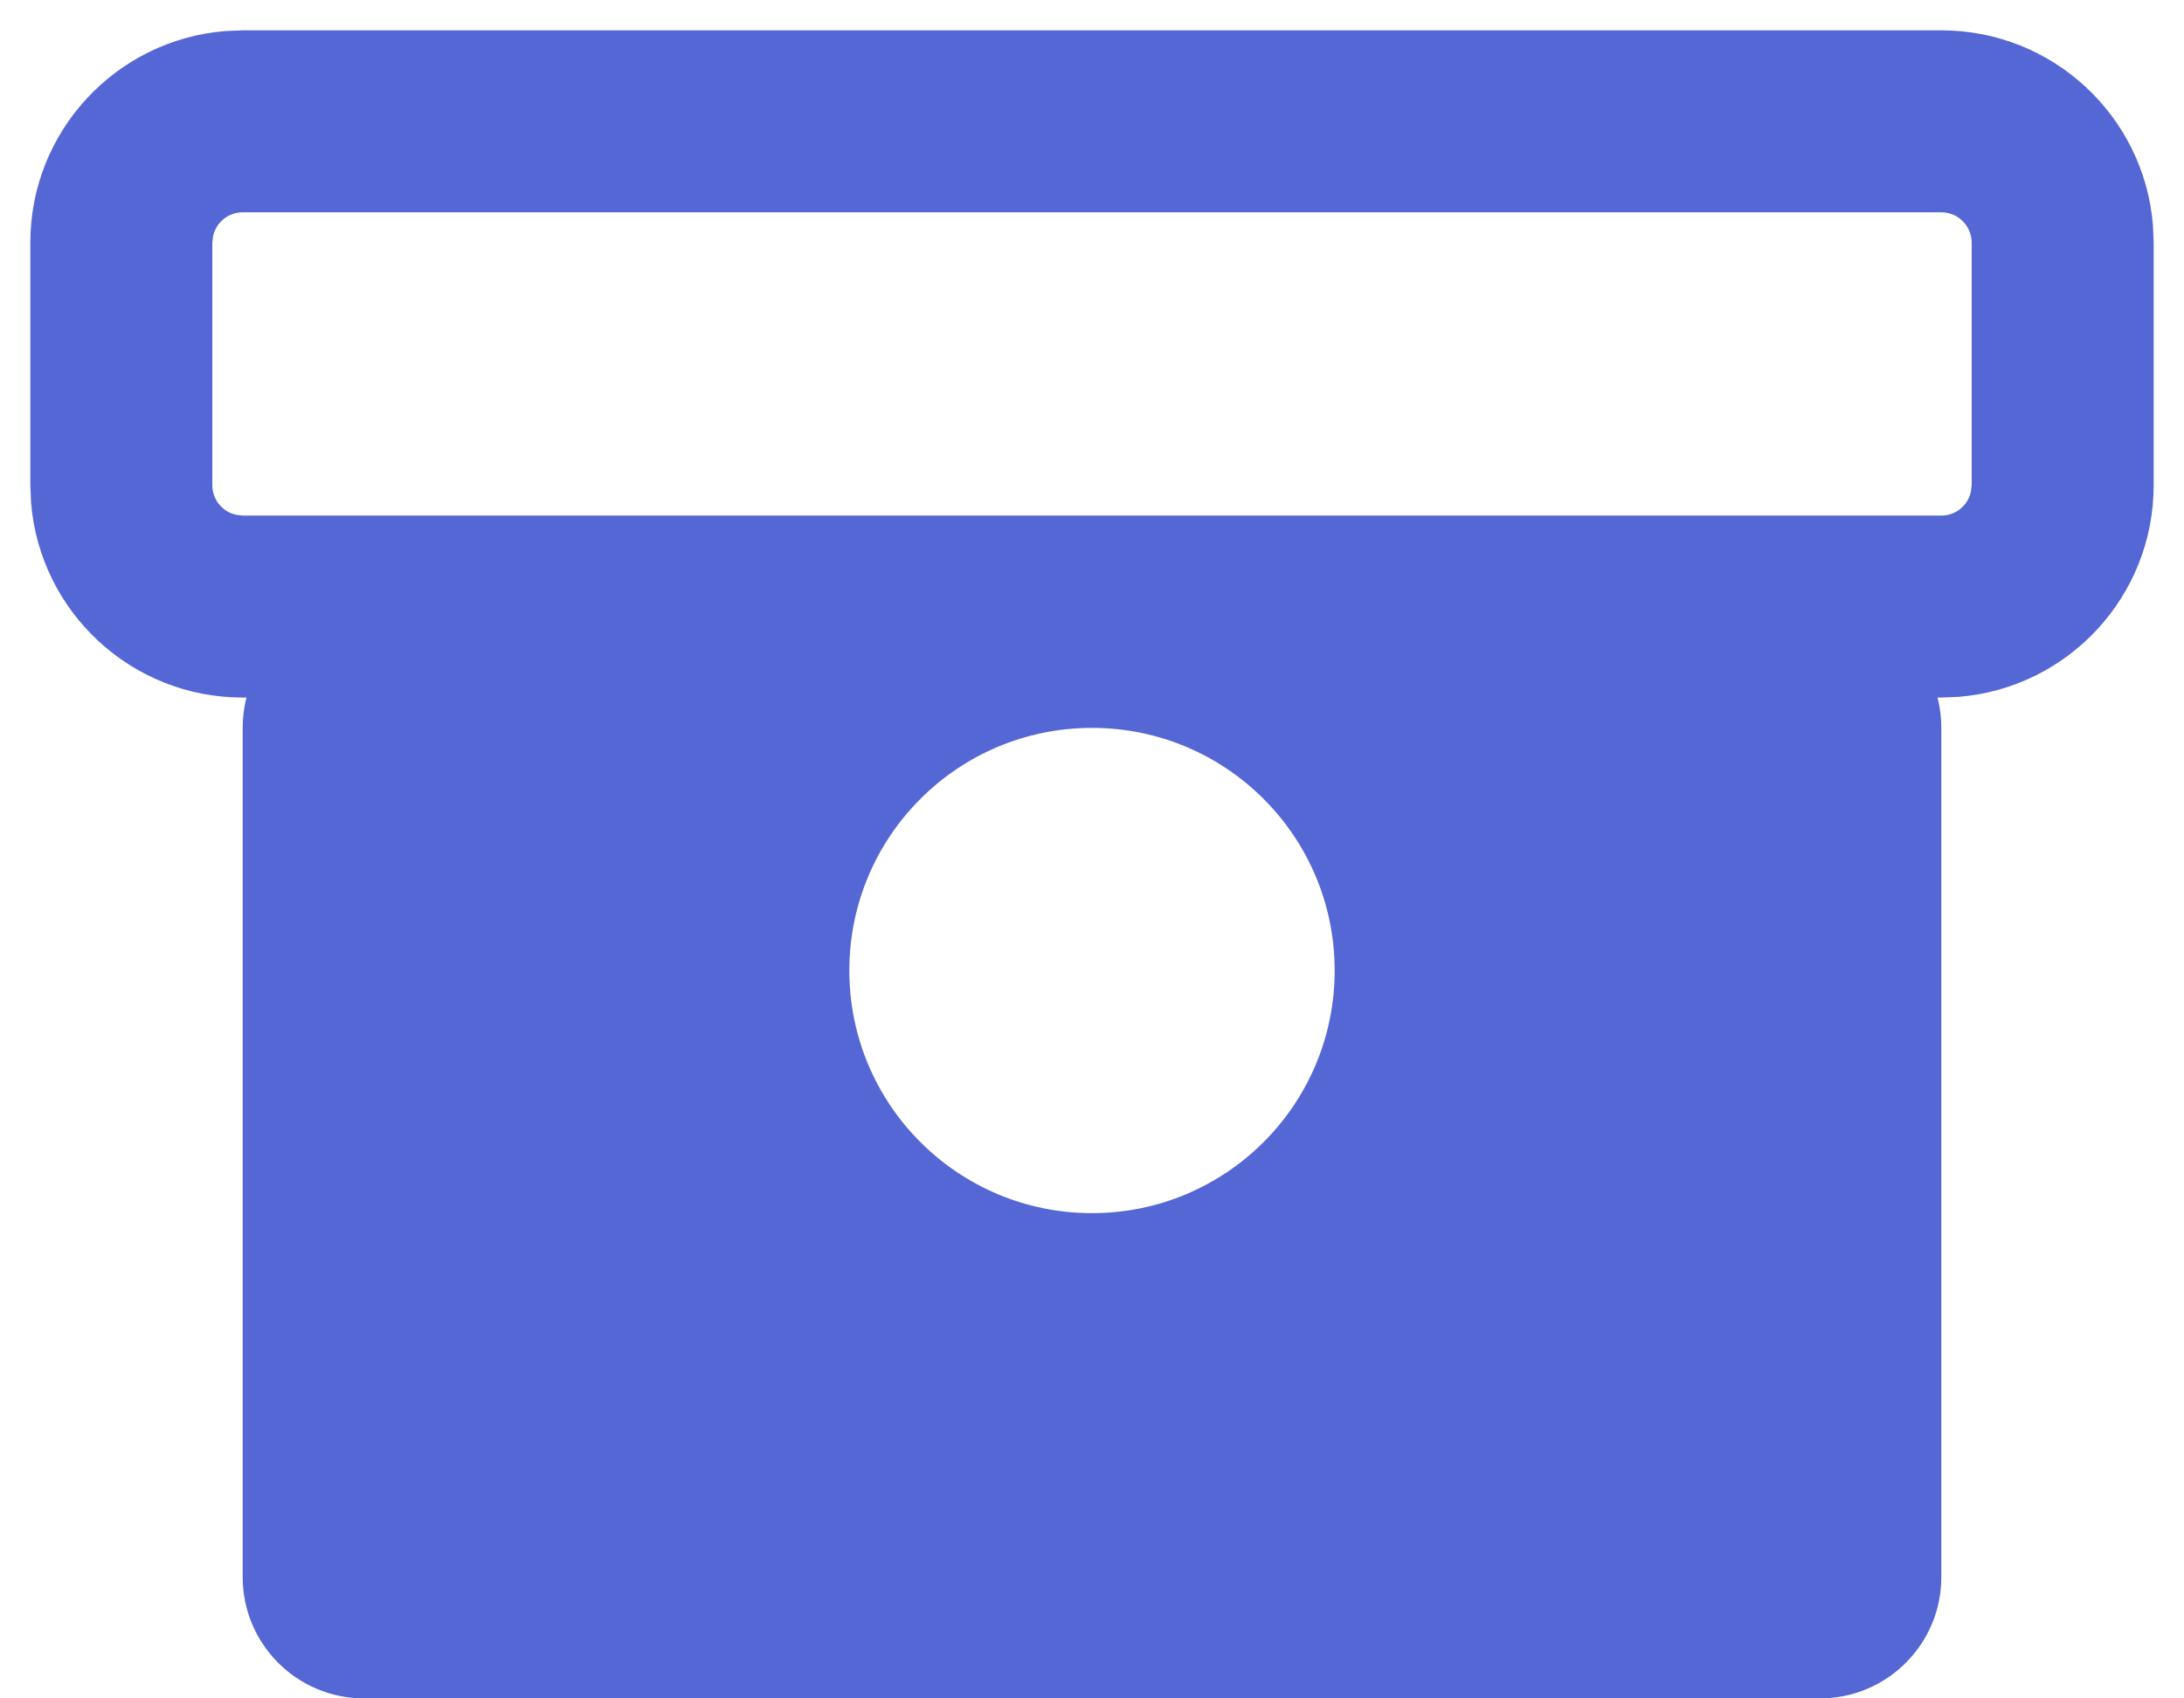 <?xml version="1.0" encoding="UTF-8"?>
<svg width="18px" height="14px" viewBox="0 0 18 14" version="1.1" xmlns="http://www.w3.org/2000/svg" xmlns:xlink="http://www.w3.org/1999/xlink">
    <title>4A44BF0B-E992-4FCB-BD0E-114372BD4BBD</title>
    <g id="Page-1" stroke="none" stroke-width="1" fill="none" fill-rule="evenodd">
        <g id="BC-Main" transform="translate(-1174, -548)" fill="#5567D5" fill-rule="nonzero">
            <g id="Icon/Profile/Package" transform="translate(1174.25, 548.25)">
                <path d="M15.75,0 C16.668,0 17.421,0.707 17.494,1.606 L17.5,1.75 L17.5,3.75 C17.5,4.668 16.793,5.421 15.894,5.494 L15.75,5.5 L15.719,5.5 C15.739,5.58 15.75,5.664 15.75,5.75 L15.75,12.75 C15.75,13.302 15.302,13.75 14.75,13.75 L2.75,13.75 C2.198,13.75 1.75,13.302 1.75,12.75 L1.75,5.75 C1.75,5.664 1.761,5.58 1.781,5.5 L1.75,5.5 C0.832,5.5 0.079,4.793 0.006,3.894 L0,3.75 L0,1.75 C0,0.832 0.707,0.079 1.606,0.006 L1.75,0 L15.75,0 Z M8.75,5.75 C7.645,5.75 6.75,6.645 6.75,7.75 C6.75,8.855 7.645,9.75 8.75,9.75 C9.855,9.75 10.75,8.855 10.75,7.75 C10.75,6.645 9.855,5.75 8.75,5.75 Z M15.75,1.5 L1.75,1.5 C1.632,1.5 1.533,1.582 1.507,1.693 L1.5,1.75 L1.5,3.75 C1.5,3.868 1.582,3.967 1.693,3.993 L1.75,4 L15.75,4 C15.868,4 15.967,3.918 15.993,3.807 L16,3.75 L16,1.75 C16,1.612 15.888,1.5 15.75,1.5 Z" id="Combined-Shape"></path>
            </g>
        </g>
    </g>
</svg>